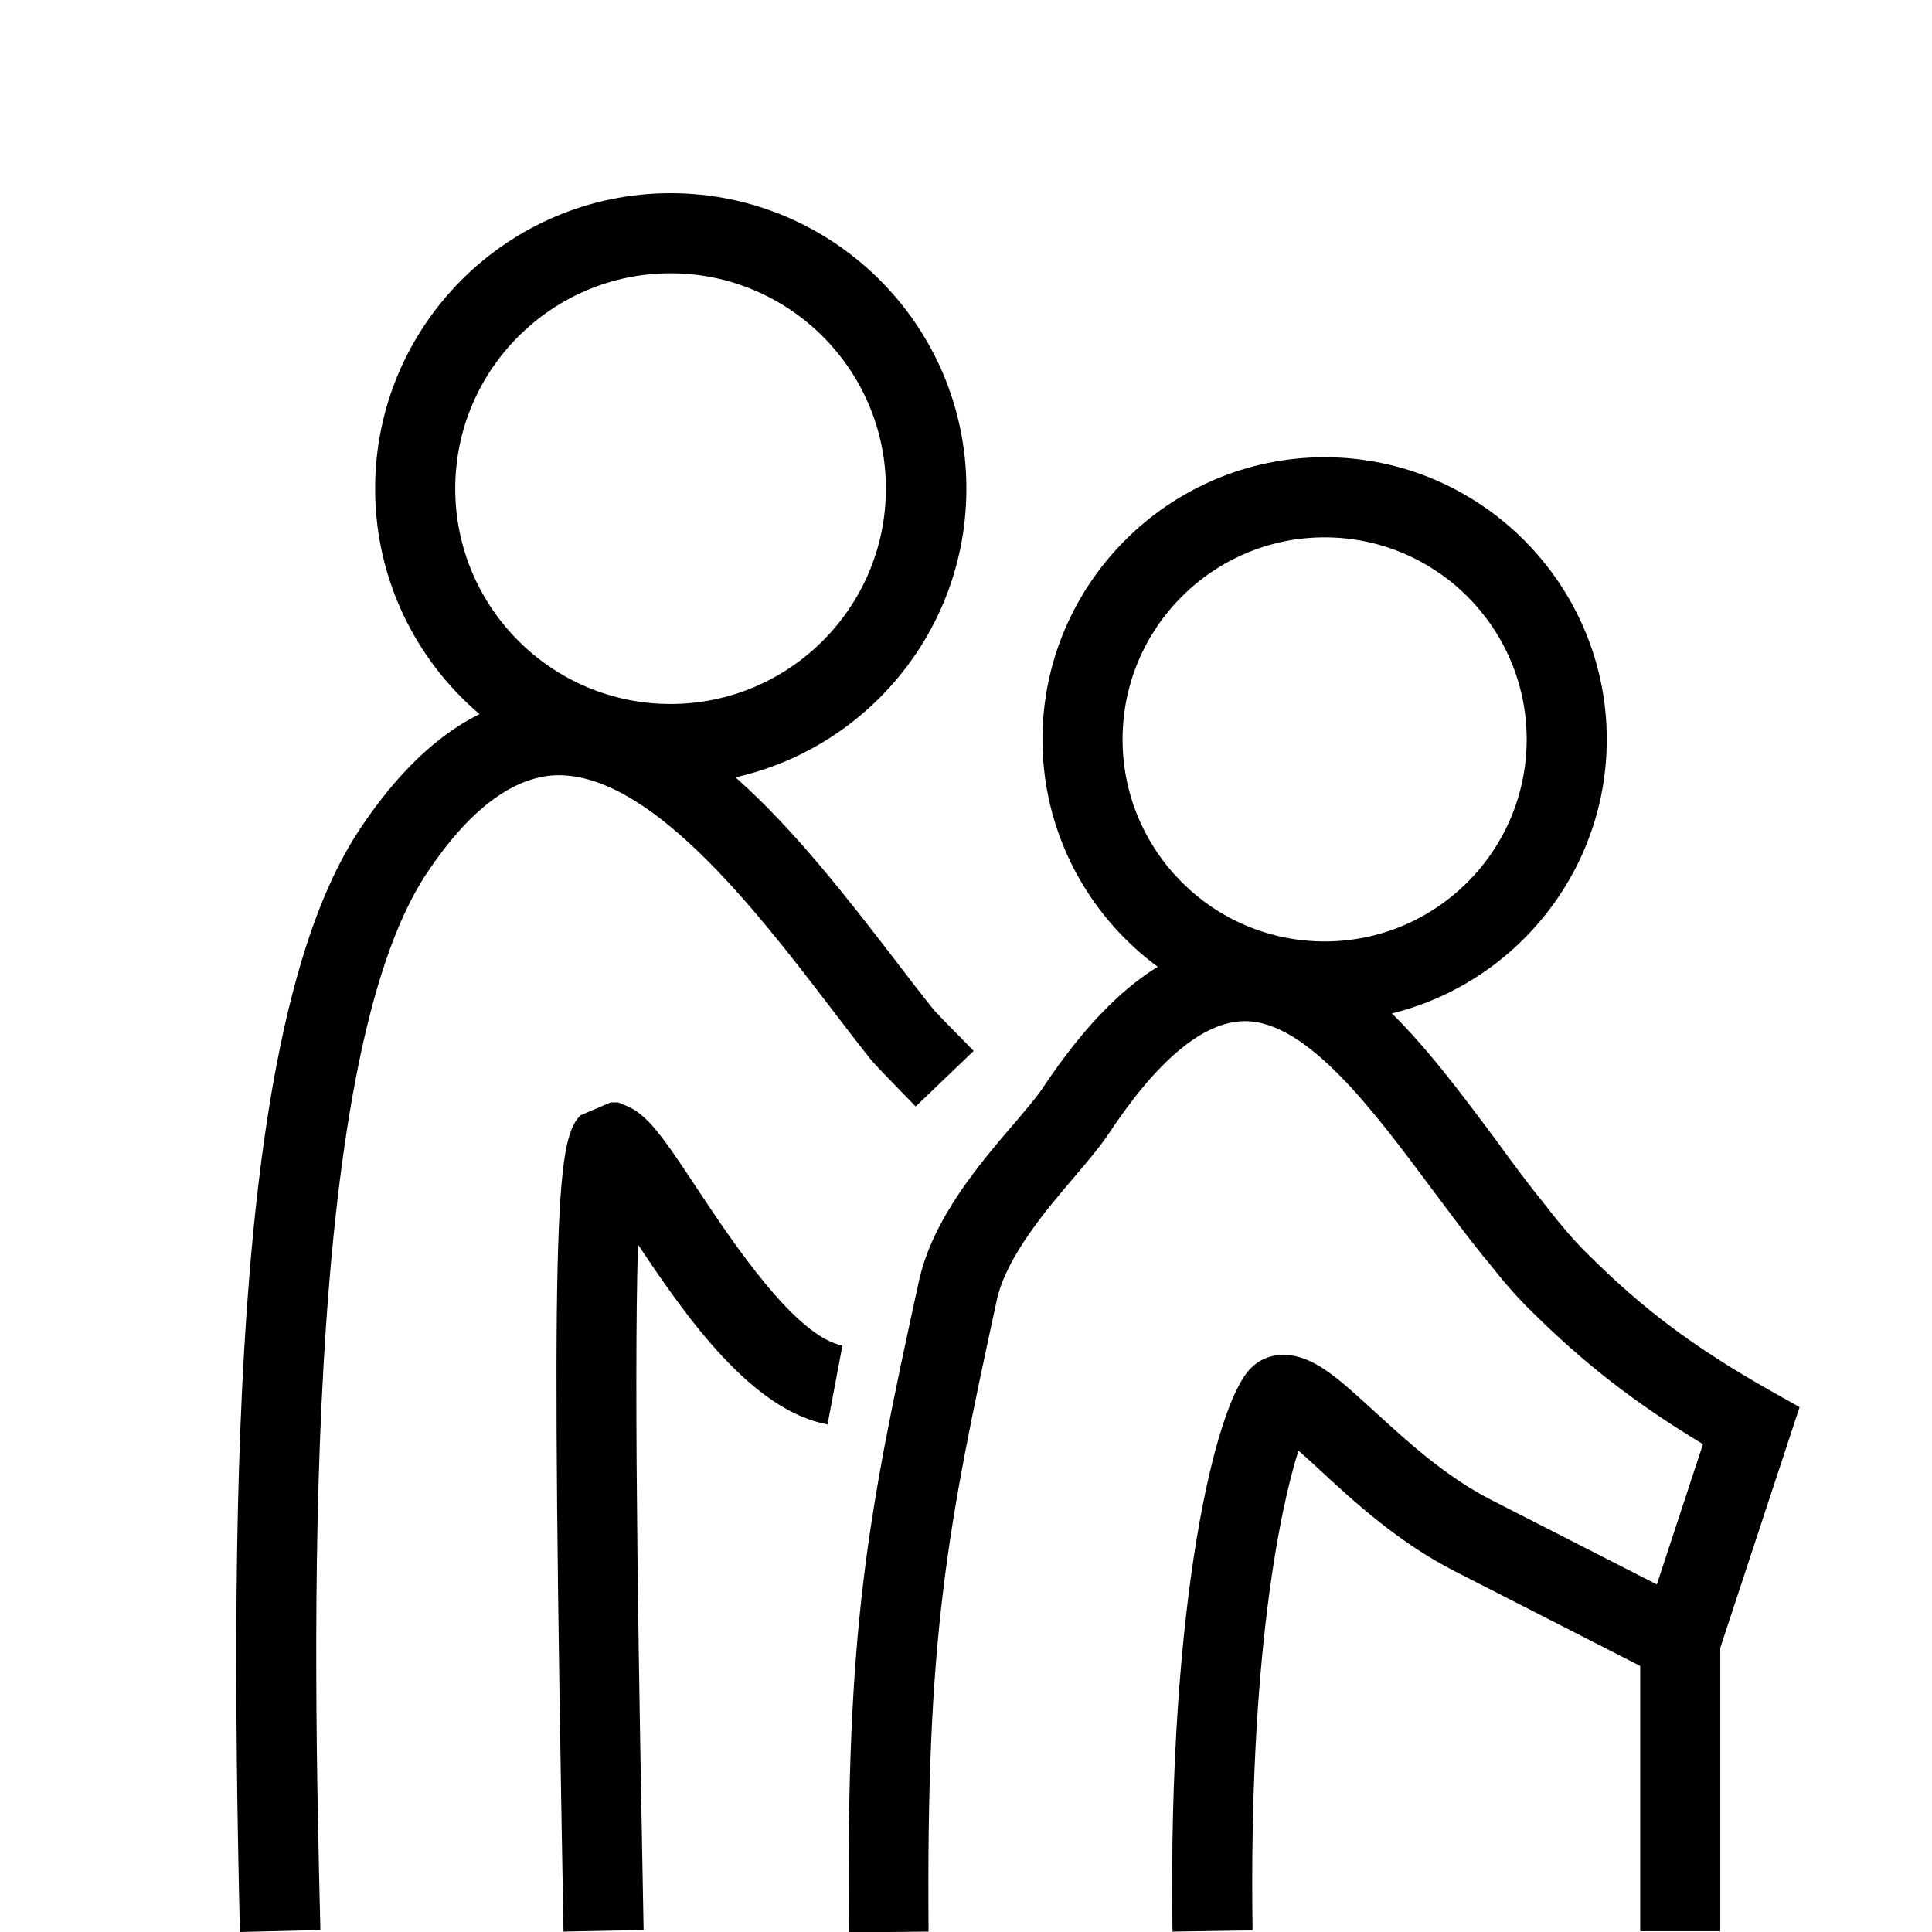 <?xml version="1.0" encoding="UTF-8"?><svg id="b" xmlns="http://www.w3.org/2000/svg" width="16.93mm" height="16.93mm" viewBox="0 0 48 48"><path d="M16.66,19.49c-4.05,0-7.34-3.3-7.34-7.35s3.29-7.34,7.34-7.34,7.35,3.29,7.35,7.34-3.29,7.35-7.35,7.35Zm0-12.7c-2.95,0-5.35,2.4-5.35,5.35s2.4,5.35,5.35,5.35,5.35-2.4,5.35-5.35-2.4-5.35-5.35-5.35Z"/><path d="M5.96,48c-.27-11.51-.1-22.79,2.98-27.4,1.43-2.15,3.05-3.27,4.81-3.33,3.31-.09,6.17,3.57,8.44,6.52,.35,.46,.69,.9,1.01,1.3,.08,.09,.35,.37,.62,.64l.37,.38-1.44,1.38-.36-.37c-.33-.34-.67-.69-.75-.79-.32-.4-.67-.86-1.03-1.33-1.88-2.46-4.47-5.79-6.79-5.74-1.08,.04-2.17,.86-3.22,2.44-3.15,4.73-2.81,19.27-2.64,26.25l-1.99,.05Z"/><path d="M14,47.99c-.32-17.69-.21-19.64,.42-20.28l.75-.32h.19l.17,.07c.54,.21,.91,.74,1.77,2.04,.92,1.39,2.47,3.71,3.63,3.93l-.37,1.96c-1.88-.35-3.5-2.65-4.71-4.47-.11,3.66,.03,11.18,.14,17.03l-1.99,.04Z"/><path d="M32.91,25.38c-3.87,0-7.01-3.15-7.01-7.01s3.15-7.01,7.01-7.01,7.01,3.15,7.01,7.01-3.15,7.01-7.01,7.01Zm0-12.03c-2.77,0-5.02,2.25-5.02,5.02s2.25,5.02,5.02,5.02,5.02-2.25,5.02-5.02-2.25-5.02-5.02-5.02Z"/><path d="M21.09,47.98c-.07-7.54,.45-10.24,1.74-16.15,.34-1.55,1.51-2.92,2.37-3.92,.28-.33,.52-.61,.68-.84,1.62-2.45,3.25-3.66,4.96-3.7,.03,0,.07,0,.1,0,2.55,0,4.43,2.54,6.26,5,.4,.55,.8,1.09,1.2,1.58l.1,.13c.31,.39,.61,.75,.94,1.07,1.37,1.37,2.65,2.33,4.56,3.41l.71,.4-2.02,6.13-1.89-.62,1.51-4.59c-1.69-1.02-2.96-2.01-4.27-3.31-.4-.39-.75-.81-1.08-1.23l-.11-.13c-.42-.52-.84-1.09-1.26-1.65-1.46-1.96-3.11-4.19-4.66-4.19h-.04c-1.01,.03-2.14,.97-3.36,2.82-.21,.31-.49,.64-.82,1.03-.72,.84-1.7,2-1.94,3.06-1.25,5.76-1.76,8.39-1.7,15.71l-1.99,.02Z"/><path d="M29.13,47.99c-.12-8.16,1.06-13.09,1.93-13.98,.22-.23,.51-.35,.81-.35,.75,0,1.35,.56,2.27,1.4,.79,.72,1.76,1.62,2.92,2.21l5.68,2.9v7.81h-1.99v-6.59l-4.6-2.35c-1.4-.71-2.53-1.75-3.36-2.52-.16-.15-.36-.33-.53-.48-.46,1.45-1.24,5.18-1.14,11.92l-1.99,.03Z"/></svg>